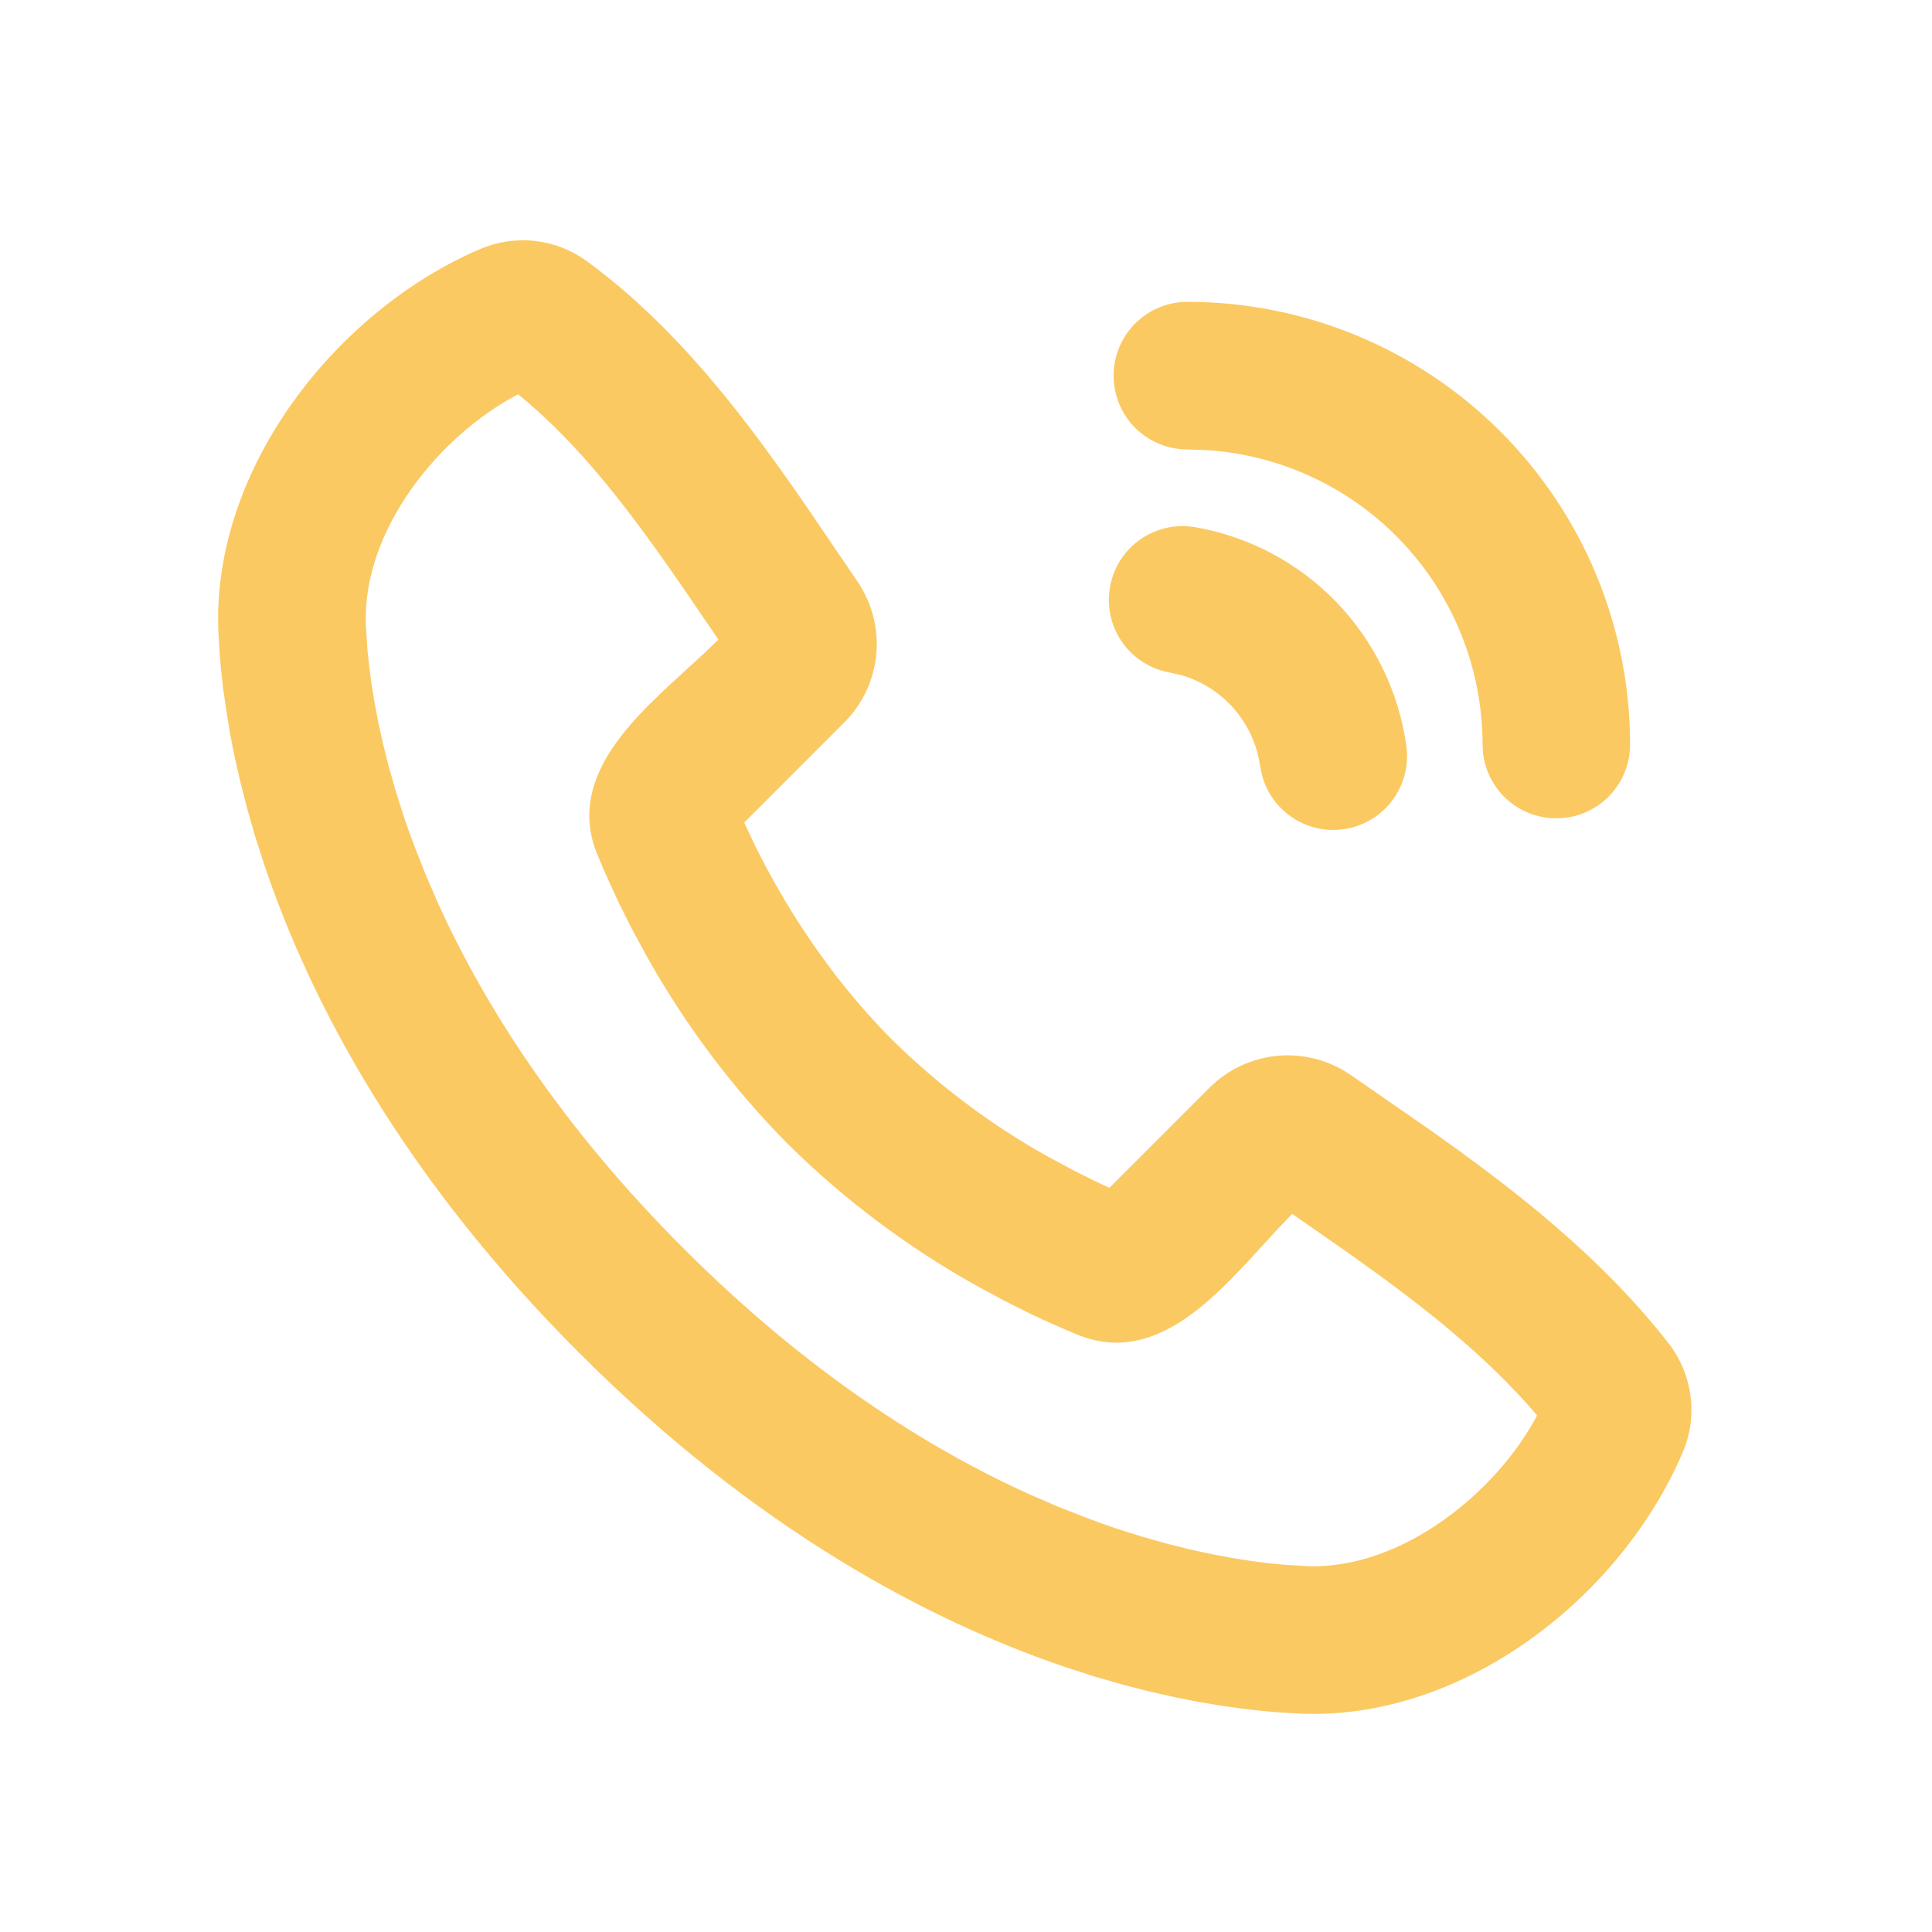 <svg width="30" height="30" viewBox="0 0 30 30" fill="none" xmlns="http://www.w3.org/2000/svg">
<path d="M9.107 4.052C10.554 5.107 11.65 6.59 12.582 7.952L13.313 9.027C13.54 9.359 13.644 9.759 13.607 10.159C13.57 10.56 13.394 10.934 13.109 11.219L11.556 12.773L11.72 13.121C12.12 13.933 12.813 15.103 13.854 16.146C14.573 16.854 15.384 17.463 16.265 17.956L16.686 18.182L17.06 18.368L17.227 18.444L18.78 16.891C19.065 16.606 19.442 16.43 19.843 16.394C20.245 16.358 20.647 16.465 20.978 16.695L22.14 17.5C23.46 18.428 24.838 19.486 25.91 20.859C26.095 21.097 26.212 21.38 26.251 21.68C26.289 21.979 26.246 22.283 26.126 22.56C25.167 24.798 22.74 26.703 20.216 26.61L19.872 26.591L19.605 26.568L19.309 26.534L18.988 26.49L18.638 26.432L18.265 26.359L17.868 26.27L17.449 26.163L17.008 26.037L16.547 25.888C14.432 25.17 11.747 23.761 8.992 21.006C6.239 18.253 4.83 15.568 4.112 13.453L3.963 12.992L3.837 12.551L3.73 12.132L3.64 11.736C3.614 11.611 3.59 11.487 3.568 11.362L3.511 11.012L3.465 10.691L3.432 10.395L3.409 10.128L3.39 9.784C3.298 7.268 5.224 4.824 7.451 3.869C7.719 3.754 8.013 3.709 8.303 3.741C8.594 3.773 8.87 3.88 9.107 4.052ZM8.045 6.123C6.816 6.765 5.627 8.232 5.681 9.699L5.704 10.075L5.729 10.31L5.762 10.574L5.808 10.864L5.867 11.181L5.941 11.522L6.033 11.889L6.143 12.277L6.273 12.688C6.321 12.828 6.372 12.971 6.427 13.117L6.603 13.566L6.805 14.033C7.525 15.616 8.698 17.47 10.615 19.386C12.531 21.302 14.385 22.477 15.968 23.196L16.435 23.398L16.884 23.574C17.03 23.629 17.174 23.68 17.313 23.728L17.724 23.858L18.113 23.968L18.479 24.06L18.82 24.134L19.138 24.193L19.429 24.239L19.692 24.273L19.926 24.296L20.302 24.319C21.75 24.373 23.228 23.19 23.868 21.978C23.052 21.021 22.039 20.236 20.922 19.446L20.065 18.849L19.847 19.077L19.382 19.584L19.135 19.843C18.464 20.527 17.68 21.108 16.741 20.729L16.482 20.62L16.165 20.478L15.989 20.395L15.602 20.201L15.177 19.972C14.101 19.373 13.111 18.631 12.235 17.766C11.37 16.89 10.628 15.9 10.029 14.825L9.8 14.401L9.605 14.012L9.381 13.52L9.271 13.258C8.914 12.377 9.405 11.633 10.032 10.989L10.288 10.738L10.927 10.15L11.156 9.932L10.614 9.138C9.808 7.969 9.021 6.915 8.044 6.122L8.045 6.123ZM18.43 8.171L18.562 8.186C19.396 8.333 20.163 8.74 20.751 9.349C21.339 9.959 21.719 10.739 21.837 11.577C21.879 11.867 21.808 12.163 21.639 12.402C21.47 12.642 21.216 12.807 20.929 12.865C20.641 12.923 20.343 12.868 20.094 12.712C19.846 12.556 19.667 12.312 19.594 12.028L19.567 11.896C19.521 11.567 19.381 11.259 19.163 11.008C18.946 10.757 18.66 10.575 18.341 10.483L18.164 10.443C17.876 10.392 17.619 10.233 17.444 9.999C17.27 9.764 17.192 9.472 17.226 9.182C17.259 8.891 17.403 8.625 17.627 8.437C17.851 8.249 18.138 8.154 18.43 8.171ZM18.438 4.687C20.261 4.687 22.01 5.412 23.299 6.701C24.588 7.99 25.312 9.739 25.312 11.562C25.312 11.854 25.2 12.135 25 12.348C24.799 12.56 24.525 12.688 24.234 12.705C23.942 12.722 23.655 12.627 23.431 12.44C23.207 12.252 23.063 11.986 23.029 11.697L23.021 11.562C23.021 10.399 22.579 9.279 21.783 8.429C20.988 7.58 19.899 7.065 18.738 6.989L18.438 6.979C18.134 6.979 17.842 6.858 17.627 6.644C17.412 6.429 17.292 6.137 17.292 5.833C17.292 5.529 17.412 5.238 17.627 5.023C17.842 4.808 18.134 4.687 18.438 4.687Z" fill="#FBC962"/>
</svg>
